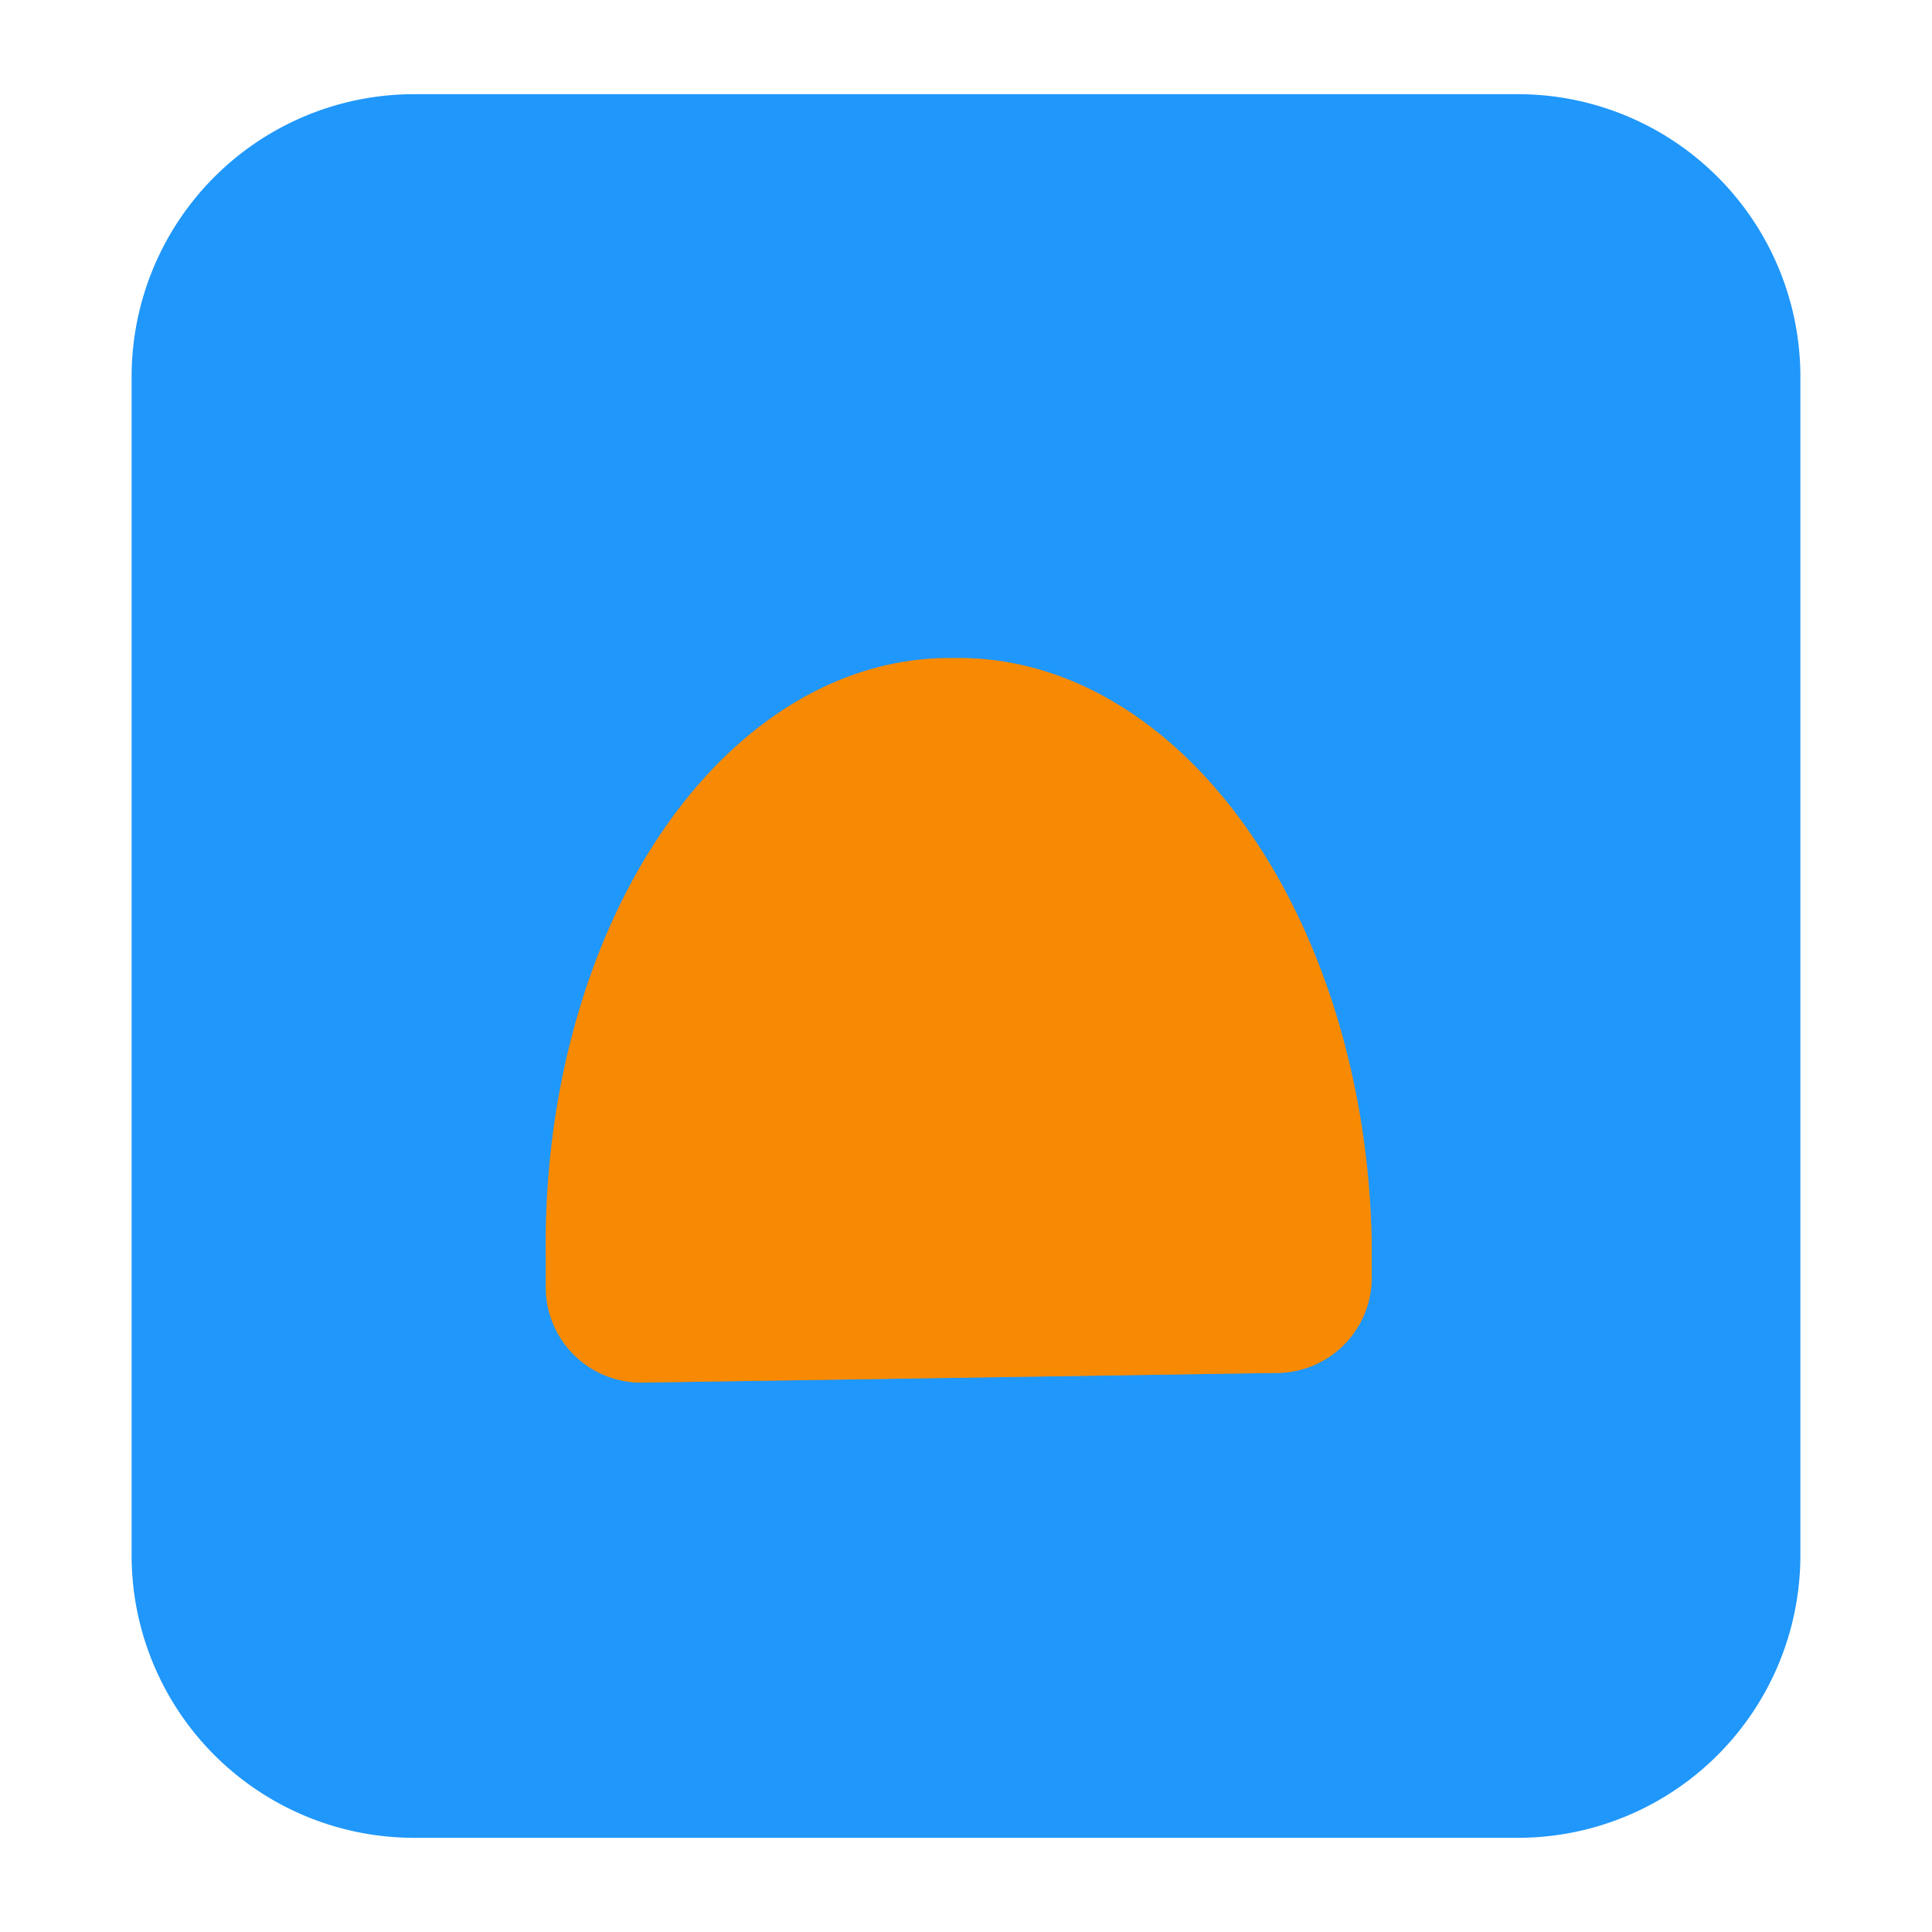 <?xml version="1.0" encoding="UTF-8" standalone="no"?>
<!DOCTYPE svg PUBLIC "-//W3C//DTD SVG 1.1//EN" "http://www.w3.org/Graphics/SVG/1.1/DTD/svg11.dtd">
<svg xmlns="http://www.w3.org/2000/svg" version="1.1" viewBox="0.00 0.00 16.00 16.00">
<path stroke="#8c917e" stroke-width="2.00" fill="none" stroke-linecap="butt" vector-effect="non-scaling-stroke" d="
  M 5.32 11.45
  L 10.58 11.37
  A 0.79 0.79 0.0 0 0 11.36 10.57
  L 11.36 10.31
  A 4.91 3.38 89.2 0 0 7.91 5.45
  L 7.83 5.45
  A 4.91 3.38 89.2 0 0 4.52 10.41
  L 4.52 10.67
  A 0.79 0.79 0.0 0 0 5.32 11.45"
/>
<path fill="#2097fa" d="
  M 14.91 12.88
  A 2.34 2.34 0.0 0 1 12.57 15.22
  L 3.43 15.22
  A 2.34 2.34 0.0 0 1 1.09 12.88
  L 1.09 3.12
  A 2.34 2.34 0.0 0 1 3.43 0.78
  L 12.57 0.78
  A 2.34 2.34 0.0 0 1 14.91 3.12
  L 14.91 12.88
  Z
  M 5.32 11.45
  L 10.58 11.37
  A 0.79 0.79 0.0 0 0 11.36 10.57
  L 11.36 10.31
  A 4.91 3.38 89.2 0 0 7.91 5.45
  L 7.83 5.45
  A 4.91 3.38 89.2 0 0 4.52 10.41
  L 4.52 10.67
  A 0.79 0.79 0.0 0 0 5.32 11.45
  Z"
/>
<path fill="#f78a02" d="
  M 5.32 11.45
  A 0.79 0.79 0.0 0 1 4.52 10.67
  L 4.52 10.41
  A 4.91 3.38 89.2 0 1 7.83 5.45
  L 7.91 5.45
  A 4.91 3.38 89.2 0 1 11.36 10.31
  L 11.36 10.57
  A 0.79 0.79 0.0 0 1 10.58 11.37
  L 5.32 11.45
  Z"
/>
</svg>
